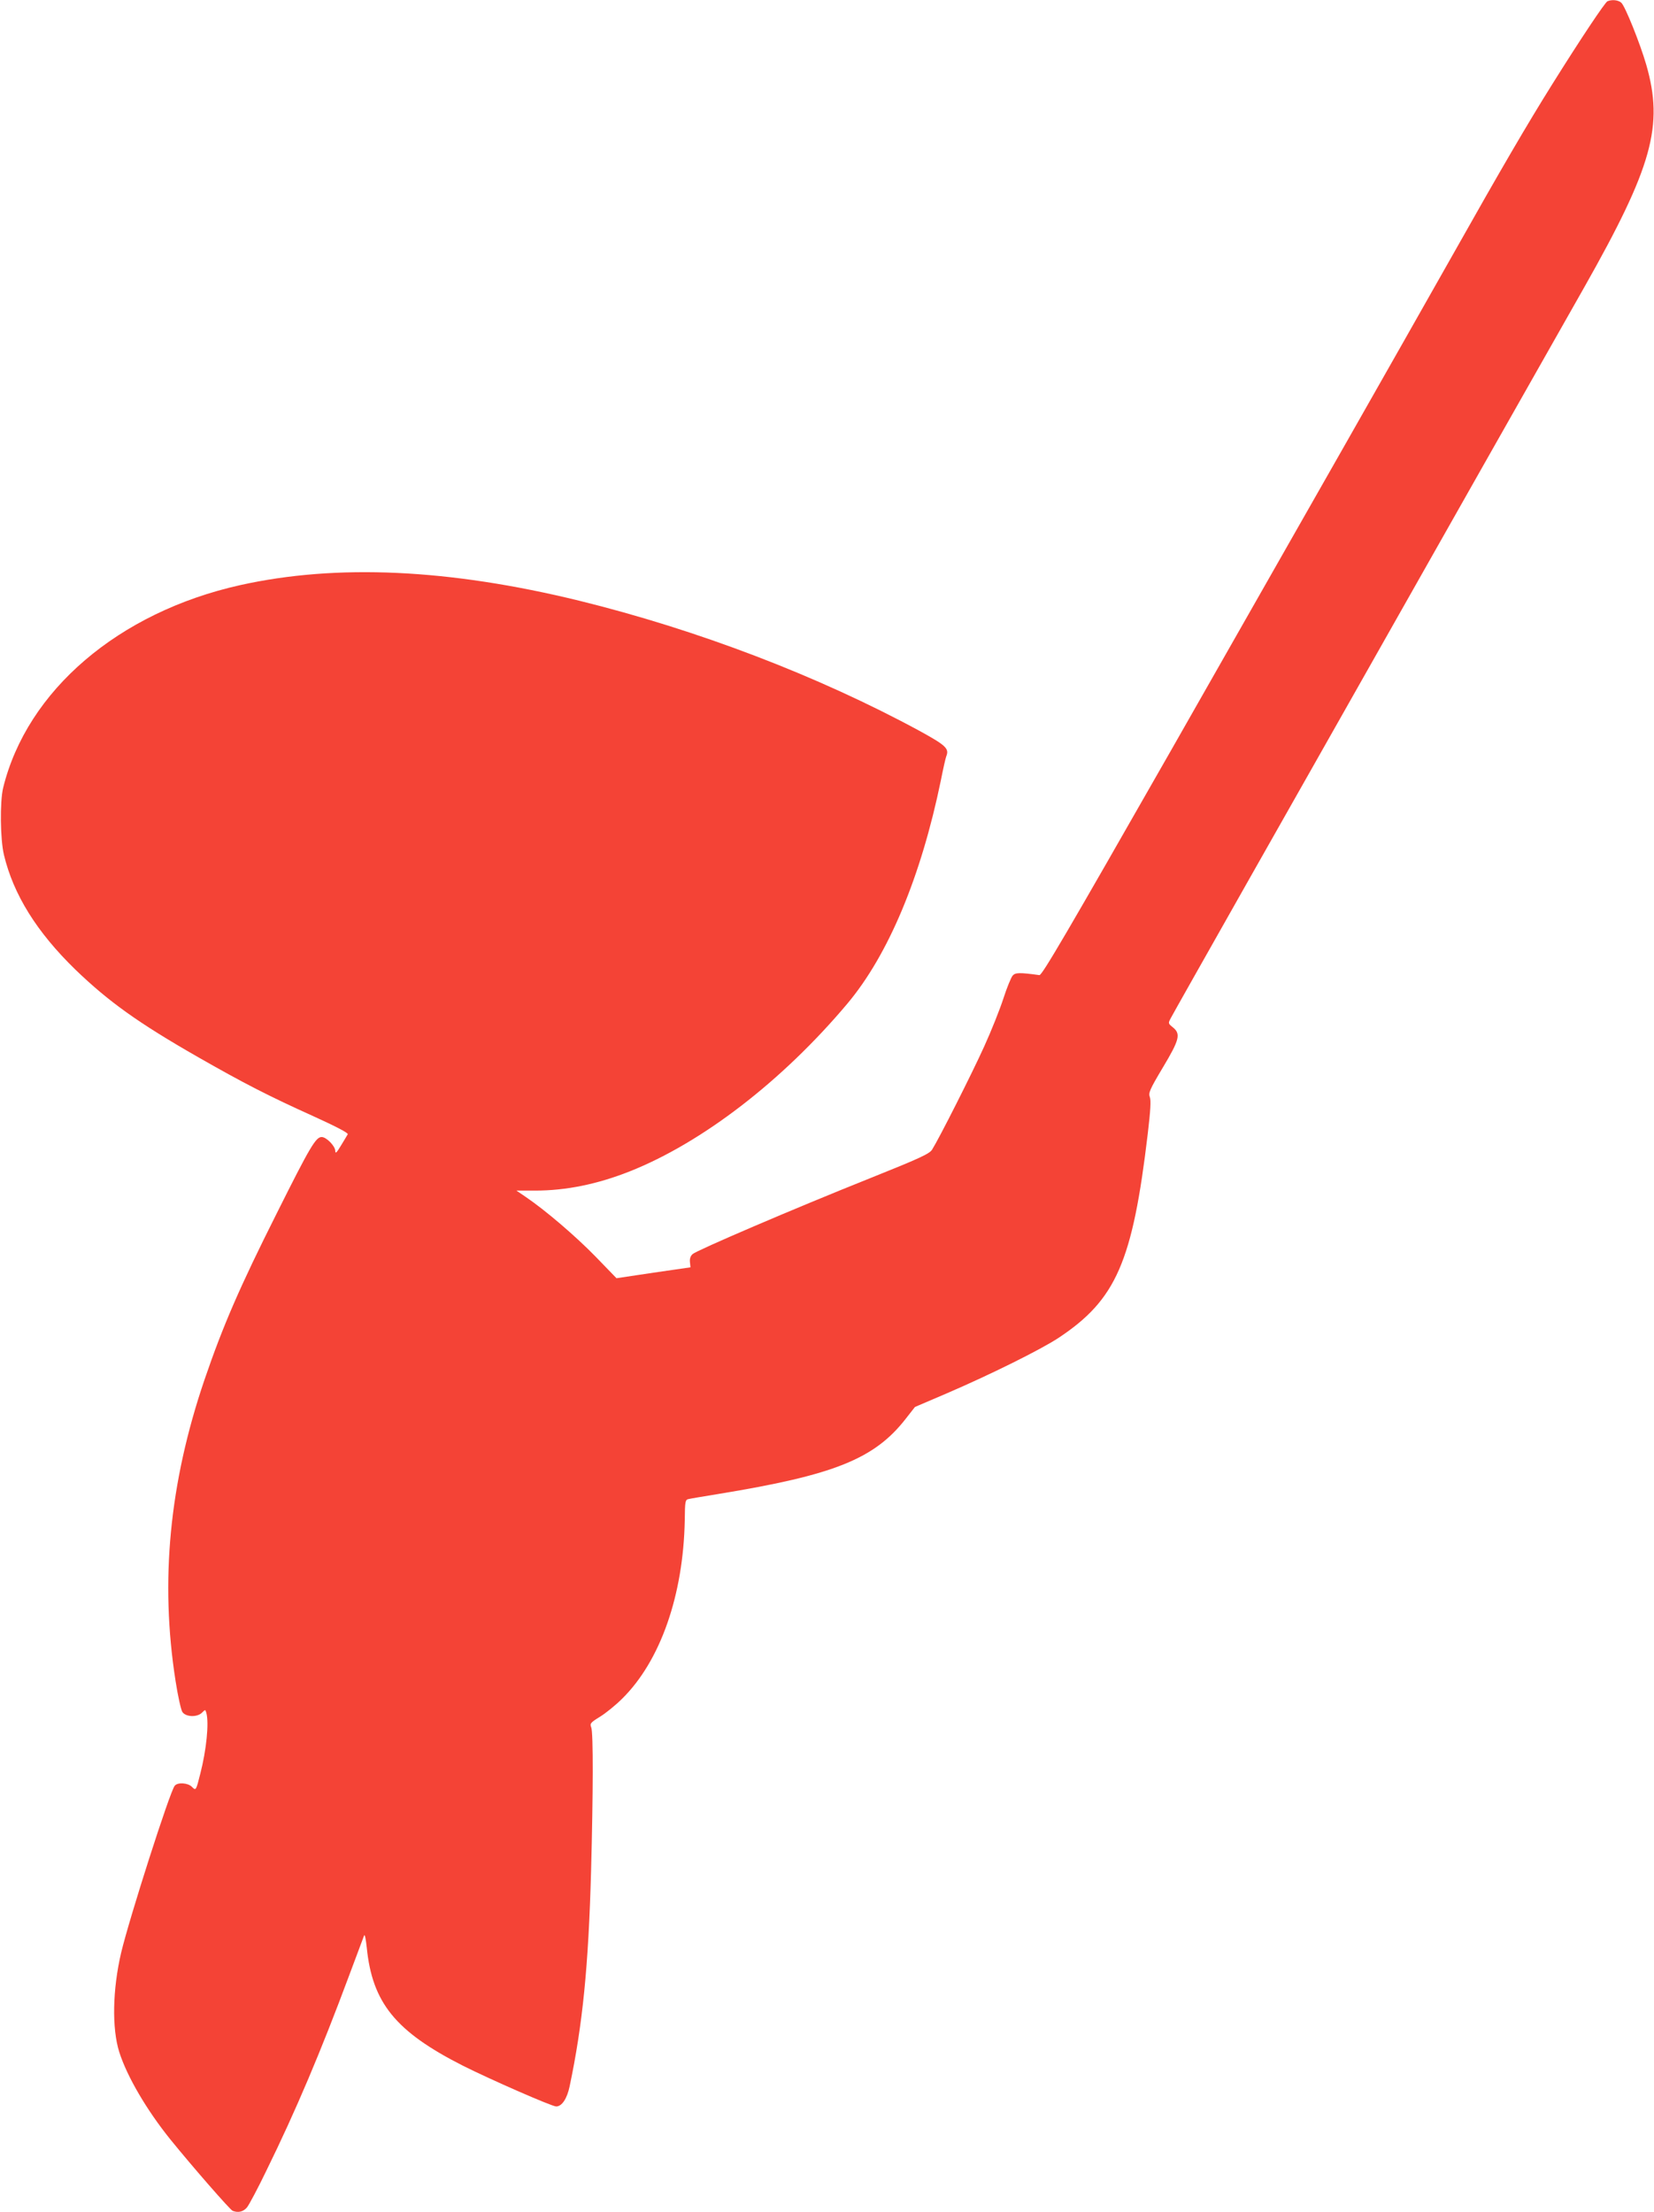 <?xml version="1.0" standalone="no"?>
<!DOCTYPE svg PUBLIC "-//W3C//DTD SVG 20010904//EN"
 "http://www.w3.org/TR/2001/REC-SVG-20010904/DTD/svg10.dtd">
<svg version="1.0" xmlns="http://www.w3.org/2000/svg"
 width="957pt" height="1280pt" viewBox="0 0 957 1280"
 preserveAspectRatio="xMidYMid meet">
<g transform="translate(0,1280) scale(0.1,-0.1)"
fill="#f44336" stroke="none">
<path d="M9301 12793 c-14 -6 -155 -217 -320 -481 -144 -230 -298 -494 -570
-977 -351 -621 -790 -1393 -1634 -2875 -607 -1064 -748 -1305 -763 -1303 -117
16 -139 15 -155 -3 -9 -11 -33 -69 -53 -131 -20 -62 -70 -188 -112 -280 -70
-155 -260 -531 -301 -596 -15 -24 -71 -50 -363 -167 -438 -175 -997 -415
-1022 -437 -13 -11 -18 -27 -16 -47 l3 -30 -214 -31 -214 -32 -121 125 c-116
119 -290 268 -405 346 l-53 36 108 0 c179 0 360 37 547 111 419 166 884 524
1259 970 238 283 427 735 542 1294 13 66 27 128 31 138 18 45 -1 63 -154 147
-586 318 -1284 585 -1971 754 -753 184 -1401 214 -1960 90 -704 -157 -1234
-610 -1372 -1174 -19 -80 -17 -297 5 -388 55 -229 189 -445 413 -663 192 -185
363 -308 709 -506 266 -152 408 -225 667 -342 132 -60 205 -98 200 -105 -3 -6
-21 -35 -39 -65 -25 -42 -33 -49 -33 -32 0 28 -51 81 -79 81 -34 0 -68 -58
-258 -438 -217 -432 -313 -654 -420 -967 -203 -597 -258 -1165 -167 -1744 13
-85 31 -165 39 -178 20 -30 86 -32 114 -4 19 19 19 19 25 -2 16 -59 0 -215
-35 -351 -25 -99 -25 -100 -49 -76 -23 23 -82 27 -99 6 -28 -33 -263 -768
-310 -966 -50 -213 -54 -439 -11 -575 45 -142 159 -336 295 -505 128 -158 346
-408 361 -414 33 -13 63 -5 84 21 12 16 62 109 110 209 172 350 318 696 479
1129 45 121 85 227 88 235 4 8 10 -23 15 -70 32 -320 166 -486 556 -684 157
-79 515 -236 540 -236 33 0 63 45 78 117 75 357 109 693 124 1248 12 446 13
797 1 828 -9 23 -5 28 50 62 33 20 91 67 129 105 221 218 354 599 362 1033 1
110 3 118 22 122 12 3 91 16 176 30 666 109 899 202 1080 434 l54 69 180 77
c258 111 546 254 651 323 333 221 428 439 516 1182 16 134 19 192 12 211 -9
24 -2 42 75 171 97 162 105 195 58 233 -27 22 -28 23 -12 53 9 18 208 370 442
784 235 414 533 942 664 1173 131 231 450 796 710 1255 260 459 519 916 575
1015 396 700 462 937 360 1291 -36 124 -122 338 -144 358 -17 16 -53 20 -80 9z"/>
</g>
</svg>
